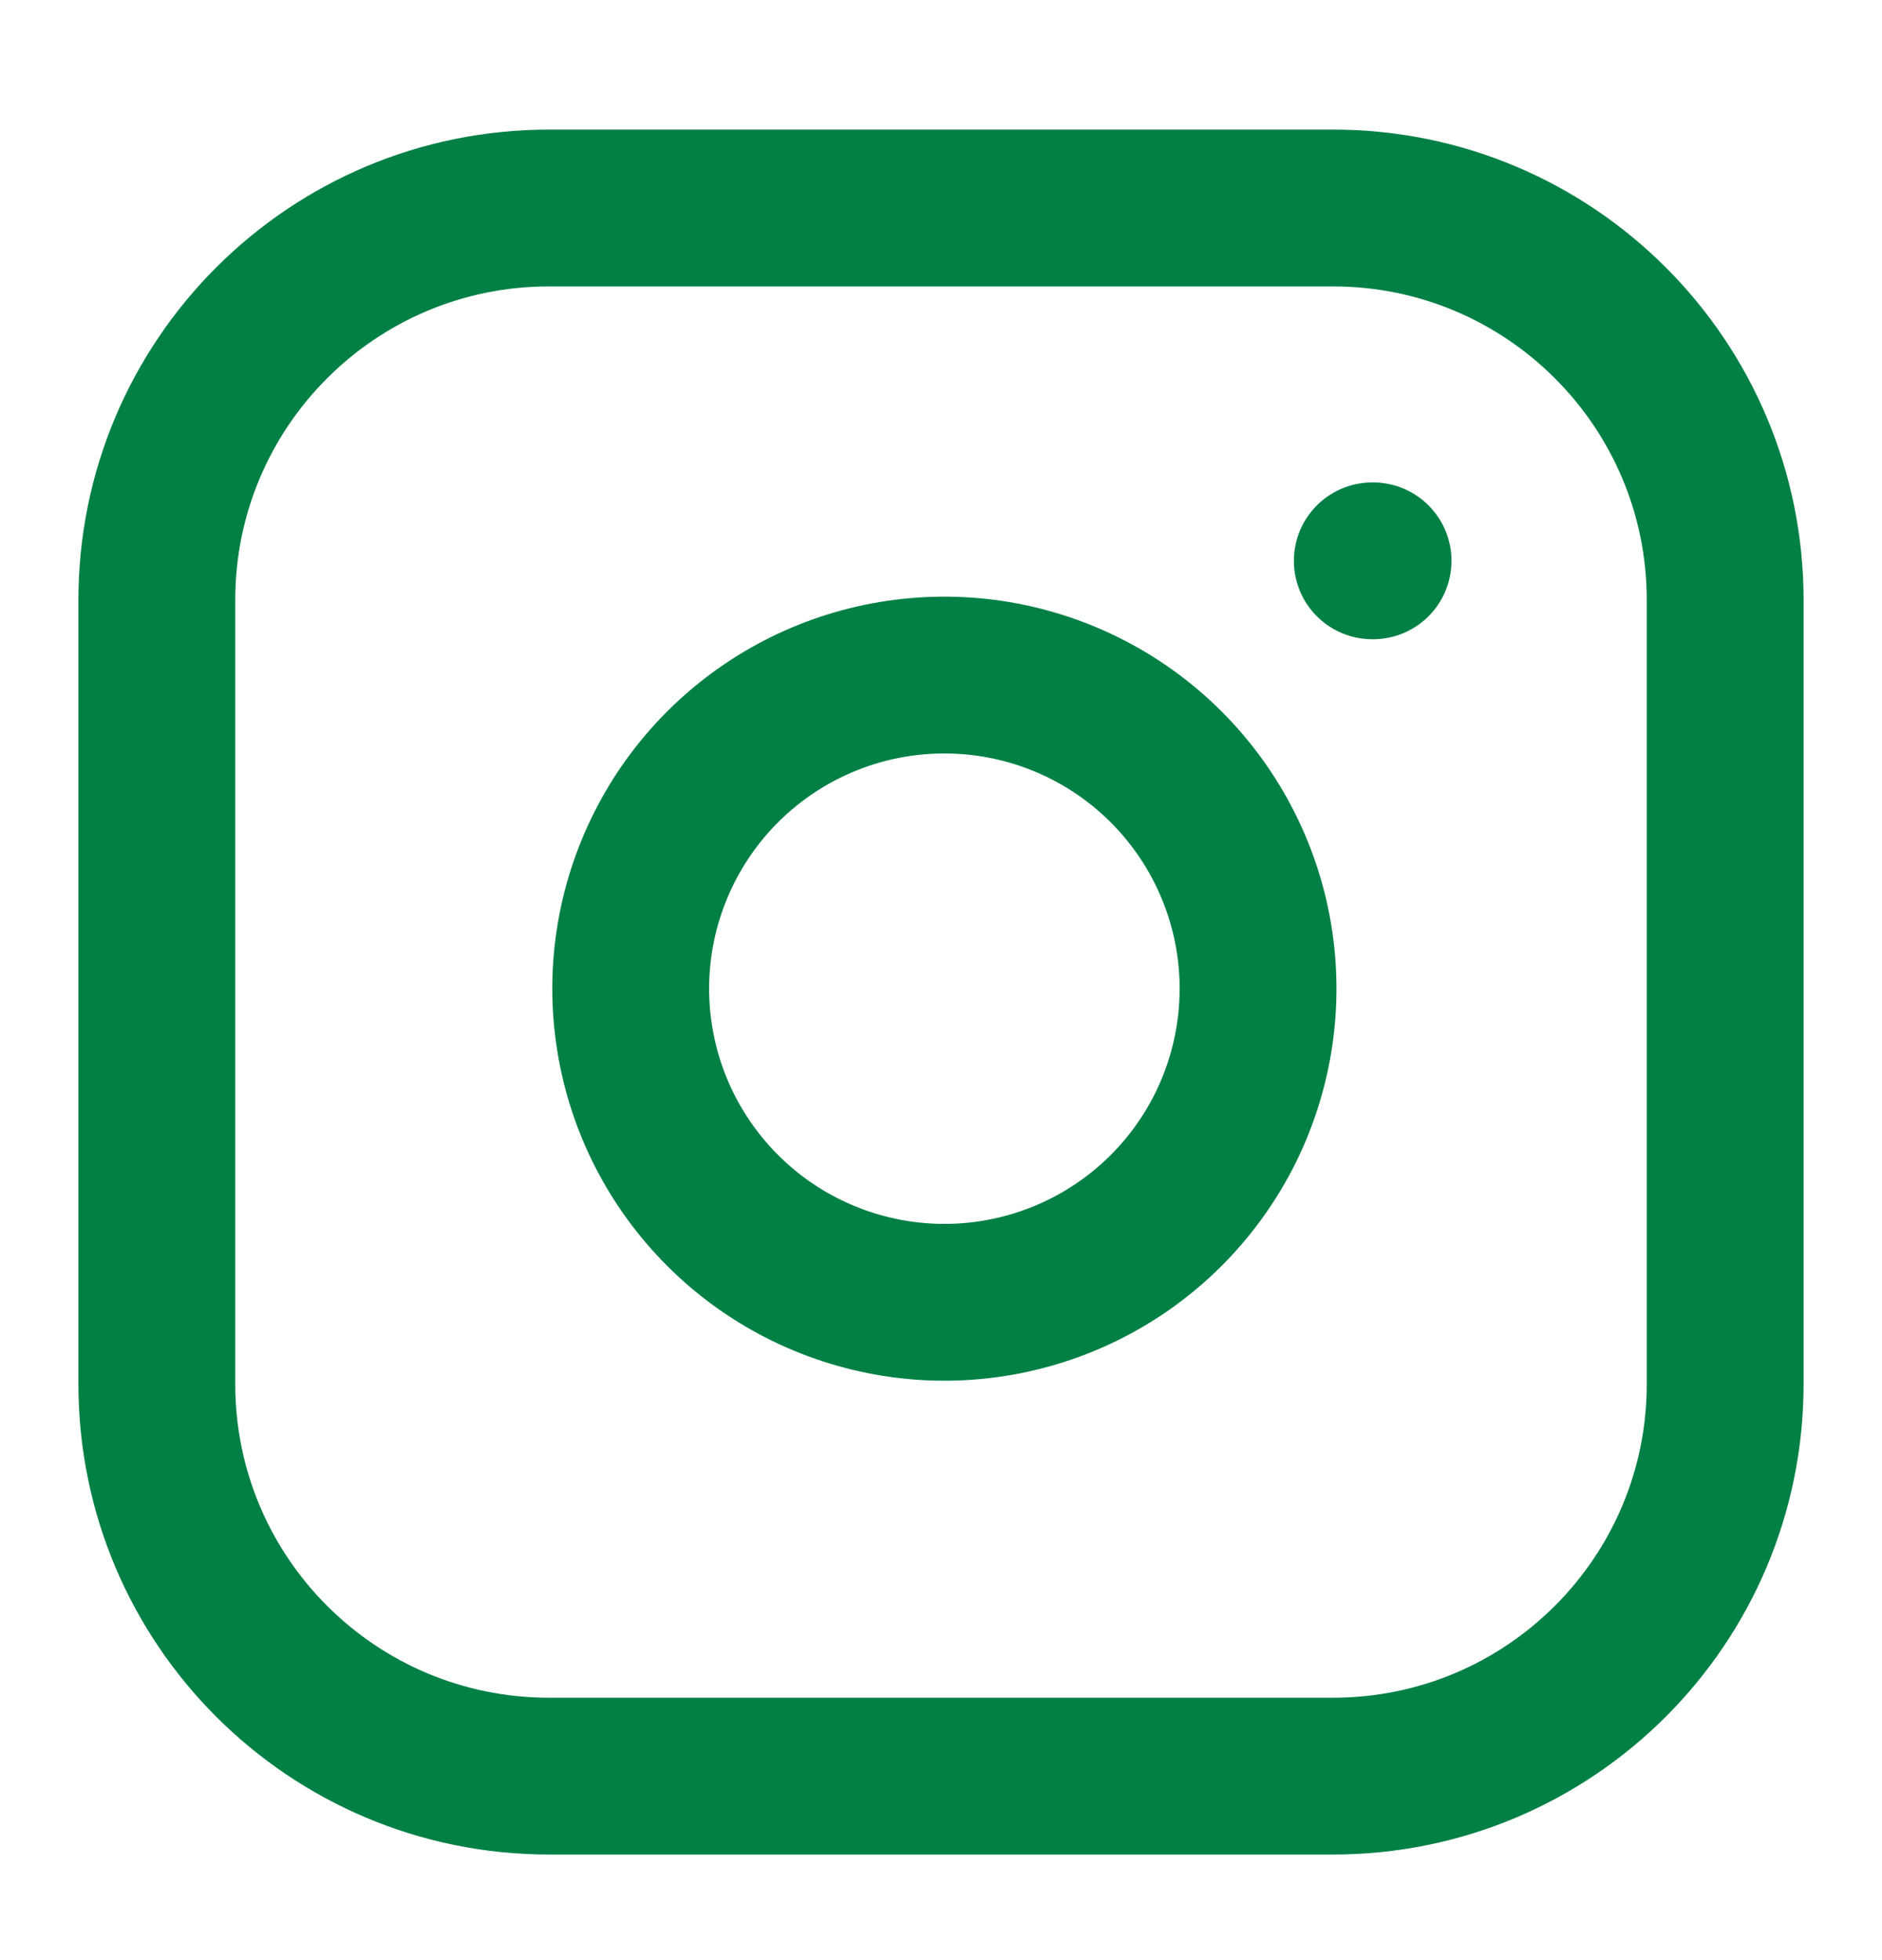 <svg width="24" height="25" viewBox="0 0 24 25" fill="none" xmlns="http://www.w3.org/2000/svg">
<g id="instagram">
<path id="Vector" d="M17 2.653H7C4.239 2.653 2 4.892 2 7.653V17.653C2 20.415 4.239 22.653 7 22.653H17C19.761 22.653 22 20.415 22 17.653V7.653C22 4.892 19.761 2.653 17 2.653Z" stroke="#008045" stroke-width="2" stroke-linecap="round" stroke-linejoin="round"/>
<path id="Vector_2" d="M16 12.023C16.123 12.855 15.981 13.705 15.594 14.452C15.206 15.199 14.593 15.805 13.841 16.183C13.09 16.561 12.238 16.693 11.408 16.559C10.577 16.425 9.809 16.033 9.215 15.438C8.62 14.843 8.227 14.076 8.094 13.245C7.96 12.415 8.092 11.563 8.47 10.812C8.848 10.06 9.454 9.447 10.201 9.059C10.947 8.672 11.797 8.53 12.63 8.653C13.479 8.779 14.265 9.175 14.871 9.781C15.478 10.388 15.874 11.174 16 12.023Z" stroke="#008045" stroke-width="2" stroke-linecap="round" stroke-linejoin="round"/>
<path id="Vector_3" d="M17.5 7.153H17.51" stroke="#008045" stroke-width="2" stroke-linecap="round" stroke-linejoin="round"/>
</g>
</svg>
